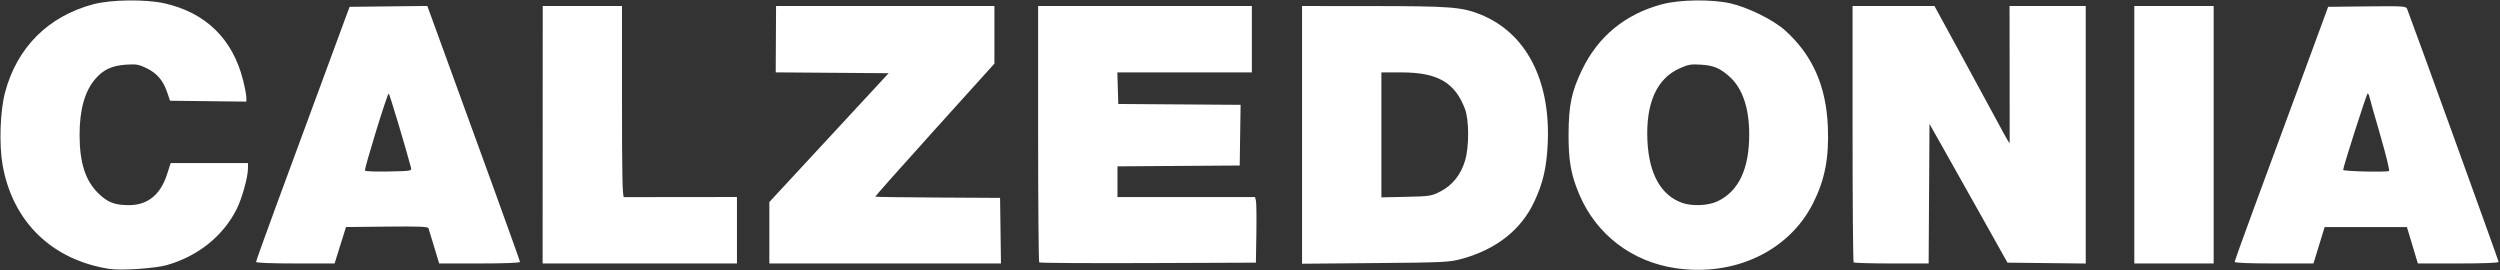 <svg width="1544" height="167" viewBox="0 0 1544 167" fill="none" xmlns="http://www.w3.org/2000/svg">
<rect x="0" y="0" width="1544" height="167" fill="#333333" stroke="none"/>
<path d="M67.648 166.092C32.016 160.56 7.709 136.869 1.573 101.693C-0.616 89.141 0.081 68.616 3.083 57.217C10.417 29.373 29.713 10.064 57.648 2.616C68.514 -0.281 90.067 -0.547 101.648 2.073C127.076 7.827 143.686 24.05 150.085 49.384C151.22 53.875 152.148 58.721 152.148 60.152V62.753L128.579 62.485L105.009 62.217L103.26 57.05C100.782 49.728 97.016 45.289 90.631 42.165C85.748 39.776 84.248 39.513 77.873 39.929C69.133 40.5 63.77 43.005 58.764 48.853C52.358 56.337 49.148 67.808 49.148 83.217C49.148 100.319 52.646 111.363 60.552 119.22C66.338 124.97 70.857 126.728 79.764 126.695C91.242 126.652 99.12 120.245 103.165 107.663L105.399 100.717H129.274H153.148V104.057C153.148 109.335 149.429 122.652 146.118 129.228C137.755 145.839 122.156 158.317 102.977 163.738C95.74 165.783 74.694 167.186 67.648 166.092ZM1034.95 165.637C1007.87 161.666 985.879 144.856 975.364 120.084C970.167 107.839 968.636 99.076 968.747 82.217C968.862 64.876 970.646 56.463 977.015 43.217C987.027 22.397 1003.84 8.629 1026.65 2.585C1037.44 -0.276 1057.22 -0.526 1068.65 2.055C1079.49 4.503 1095.21 12.267 1102.41 18.726C1119.4 33.975 1127.9 53.168 1128.89 78.502C1129.64 97.722 1127.01 111.197 1119.67 125.676C1104.75 155.105 1071.16 170.948 1034.95 165.637ZM1060.65 124.359C1073.92 118.151 1080.49 104.068 1080.31 82.217C1080.18 66.375 1076.07 54.492 1068.29 47.46C1062.35 42.101 1058.45 40.447 1050.55 39.934C1044.35 39.532 1042.65 39.828 1037.28 42.237C1023.18 48.567 1016.4 63.757 1017.44 86.717C1018.37 107.346 1025.74 120.595 1038.9 125.29C1045.05 127.485 1054.86 127.065 1060.65 124.359ZM158.148 161.767C158.148 161.245 163.582 146.058 170.223 128.017C193.514 64.752 211.07 17.157 213.493 10.717L215.938 4.217L239.925 3.95L263.913 3.682L267.48 13.45C298.282 97.795 321.148 160.981 321.148 161.751C321.148 162.347 311.575 162.717 296.191 162.717H271.234L268.135 152.467C266.431 146.83 264.847 141.647 264.617 140.95C264.29 139.962 258.632 139.742 238.942 139.95L213.687 140.217L210.168 151.464L206.648 162.711L182.398 162.714C167.751 162.716 158.148 162.341 158.148 161.767ZM253.787 103.413C251.08 92.921 240.525 57.739 240.082 57.729C239.195 57.71 224.828 104.39 225.423 105.356C225.714 105.83 232.343 106.08 240.153 105.913C254.216 105.612 254.348 105.588 253.787 103.413ZM335.16 83.217L335.195 3.717H359.671H384.148V62.717C384.148 109.237 384.413 121.722 385.398 121.742C386.086 121.755 402.061 121.745 420.898 121.718L455.148 121.669V142.193V162.717H395.137H335.125L335.16 83.217ZM475.148 143.747V124.777L511.99 84.997L548.832 45.217L513.956 44.954L479.081 44.691L479.189 24.204L479.297 3.717H546.723H614.148V21.505V39.293L577.202 80.225C556.881 102.738 540.397 121.299 540.57 121.472C540.743 121.645 558.156 121.883 579.266 122.002L617.648 122.217L617.919 142.467L618.19 162.717H546.669H475.148V143.747ZM641.822 162.058C641.451 161.687 641.148 125.909 641.148 82.55V3.717H707.148H773.148V24.217V44.717H731.612H690.076L690.362 54.467L690.648 64.217L728.42 64.479L766.192 64.741L765.92 83.479L765.648 102.217L727.898 102.479L690.148 102.741V112.229V121.717H732.629H775.11L775.664 123.967C775.968 125.205 776.089 134.317 775.933 144.217L775.648 162.217L709.072 162.474C672.455 162.616 642.192 162.428 641.822 162.058ZM804.148 83.297V3.717L848.398 3.752C895.581 3.789 902.721 4.34 914.039 8.819C942.368 20.027 957.728 49.367 955.867 88.717C955.164 103.602 952.984 113.014 947.561 124.577C939.379 142.023 924.036 154.091 902.648 159.903C895.11 161.952 892.038 162.1 849.398 162.477L804.148 162.877V83.297ZM889.695 118.199C896.935 114.494 902.134 108.001 904.769 99.371C907.394 90.774 907.381 74.141 904.744 67.217C898.508 50.846 887.817 44.717 865.493 44.717H853.148V83.307V121.897L868.473 121.557C883.231 121.23 884.017 121.105 889.695 118.199ZM1144.81 162.05C1144.45 161.684 1144.15 125.909 1144.15 82.55V3.717H1169.44H1194.73L1214.19 39.393C1224.89 59.015 1235.33 78.253 1237.39 82.143C1239.45 86.034 1241.15 88.767 1241.17 88.217C1241.19 87.667 1241.18 68.43 1241.15 45.467L1241.09 3.717H1264.62H1288.15V83.235V162.753L1263.98 162.485L1239.82 162.217L1224.41 134.717C1215.93 119.592 1205.09 100.31 1200.32 91.868L1191.65 76.518L1191.39 119.618L1191.13 162.717H1168.3C1155.75 162.717 1145.18 162.417 1144.81 162.05ZM1318.15 83.217V3.717H1342.65H1367.15V83.217V162.717H1342.65H1318.15V83.217ZM1380.15 161.728C1380.15 161.184 1385.76 145.547 1392.62 126.978C1399.49 108.41 1412.47 73.192 1421.49 48.717L1437.87 4.217L1461.9 3.95C1484.09 3.703 1485.97 3.817 1486.61 5.45C1490.45 15.318 1543.15 160.991 1543.15 161.73C1543.15 162.353 1533.95 162.717 1518.21 162.717H1493.27L1490.65 153.967C1489.22 149.155 1487.69 144.092 1487.26 142.717L1486.48 140.217H1461.09H1435.7L1432.25 151.467L1428.79 162.717H1404.47C1389.1 162.717 1380.15 162.353 1380.15 161.728ZM1470.09 83.591C1466.67 71.835 1463.66 61.205 1463.39 59.967C1463.13 58.73 1462.62 57.717 1462.26 57.717C1461.66 57.717 1447.08 103.224 1447.13 104.939C1447.15 105.832 1474.33 106.457 1475.47 105.591C1475.93 105.246 1473.5 95.346 1470.09 83.591Z" fill="white"/>
</svg>
